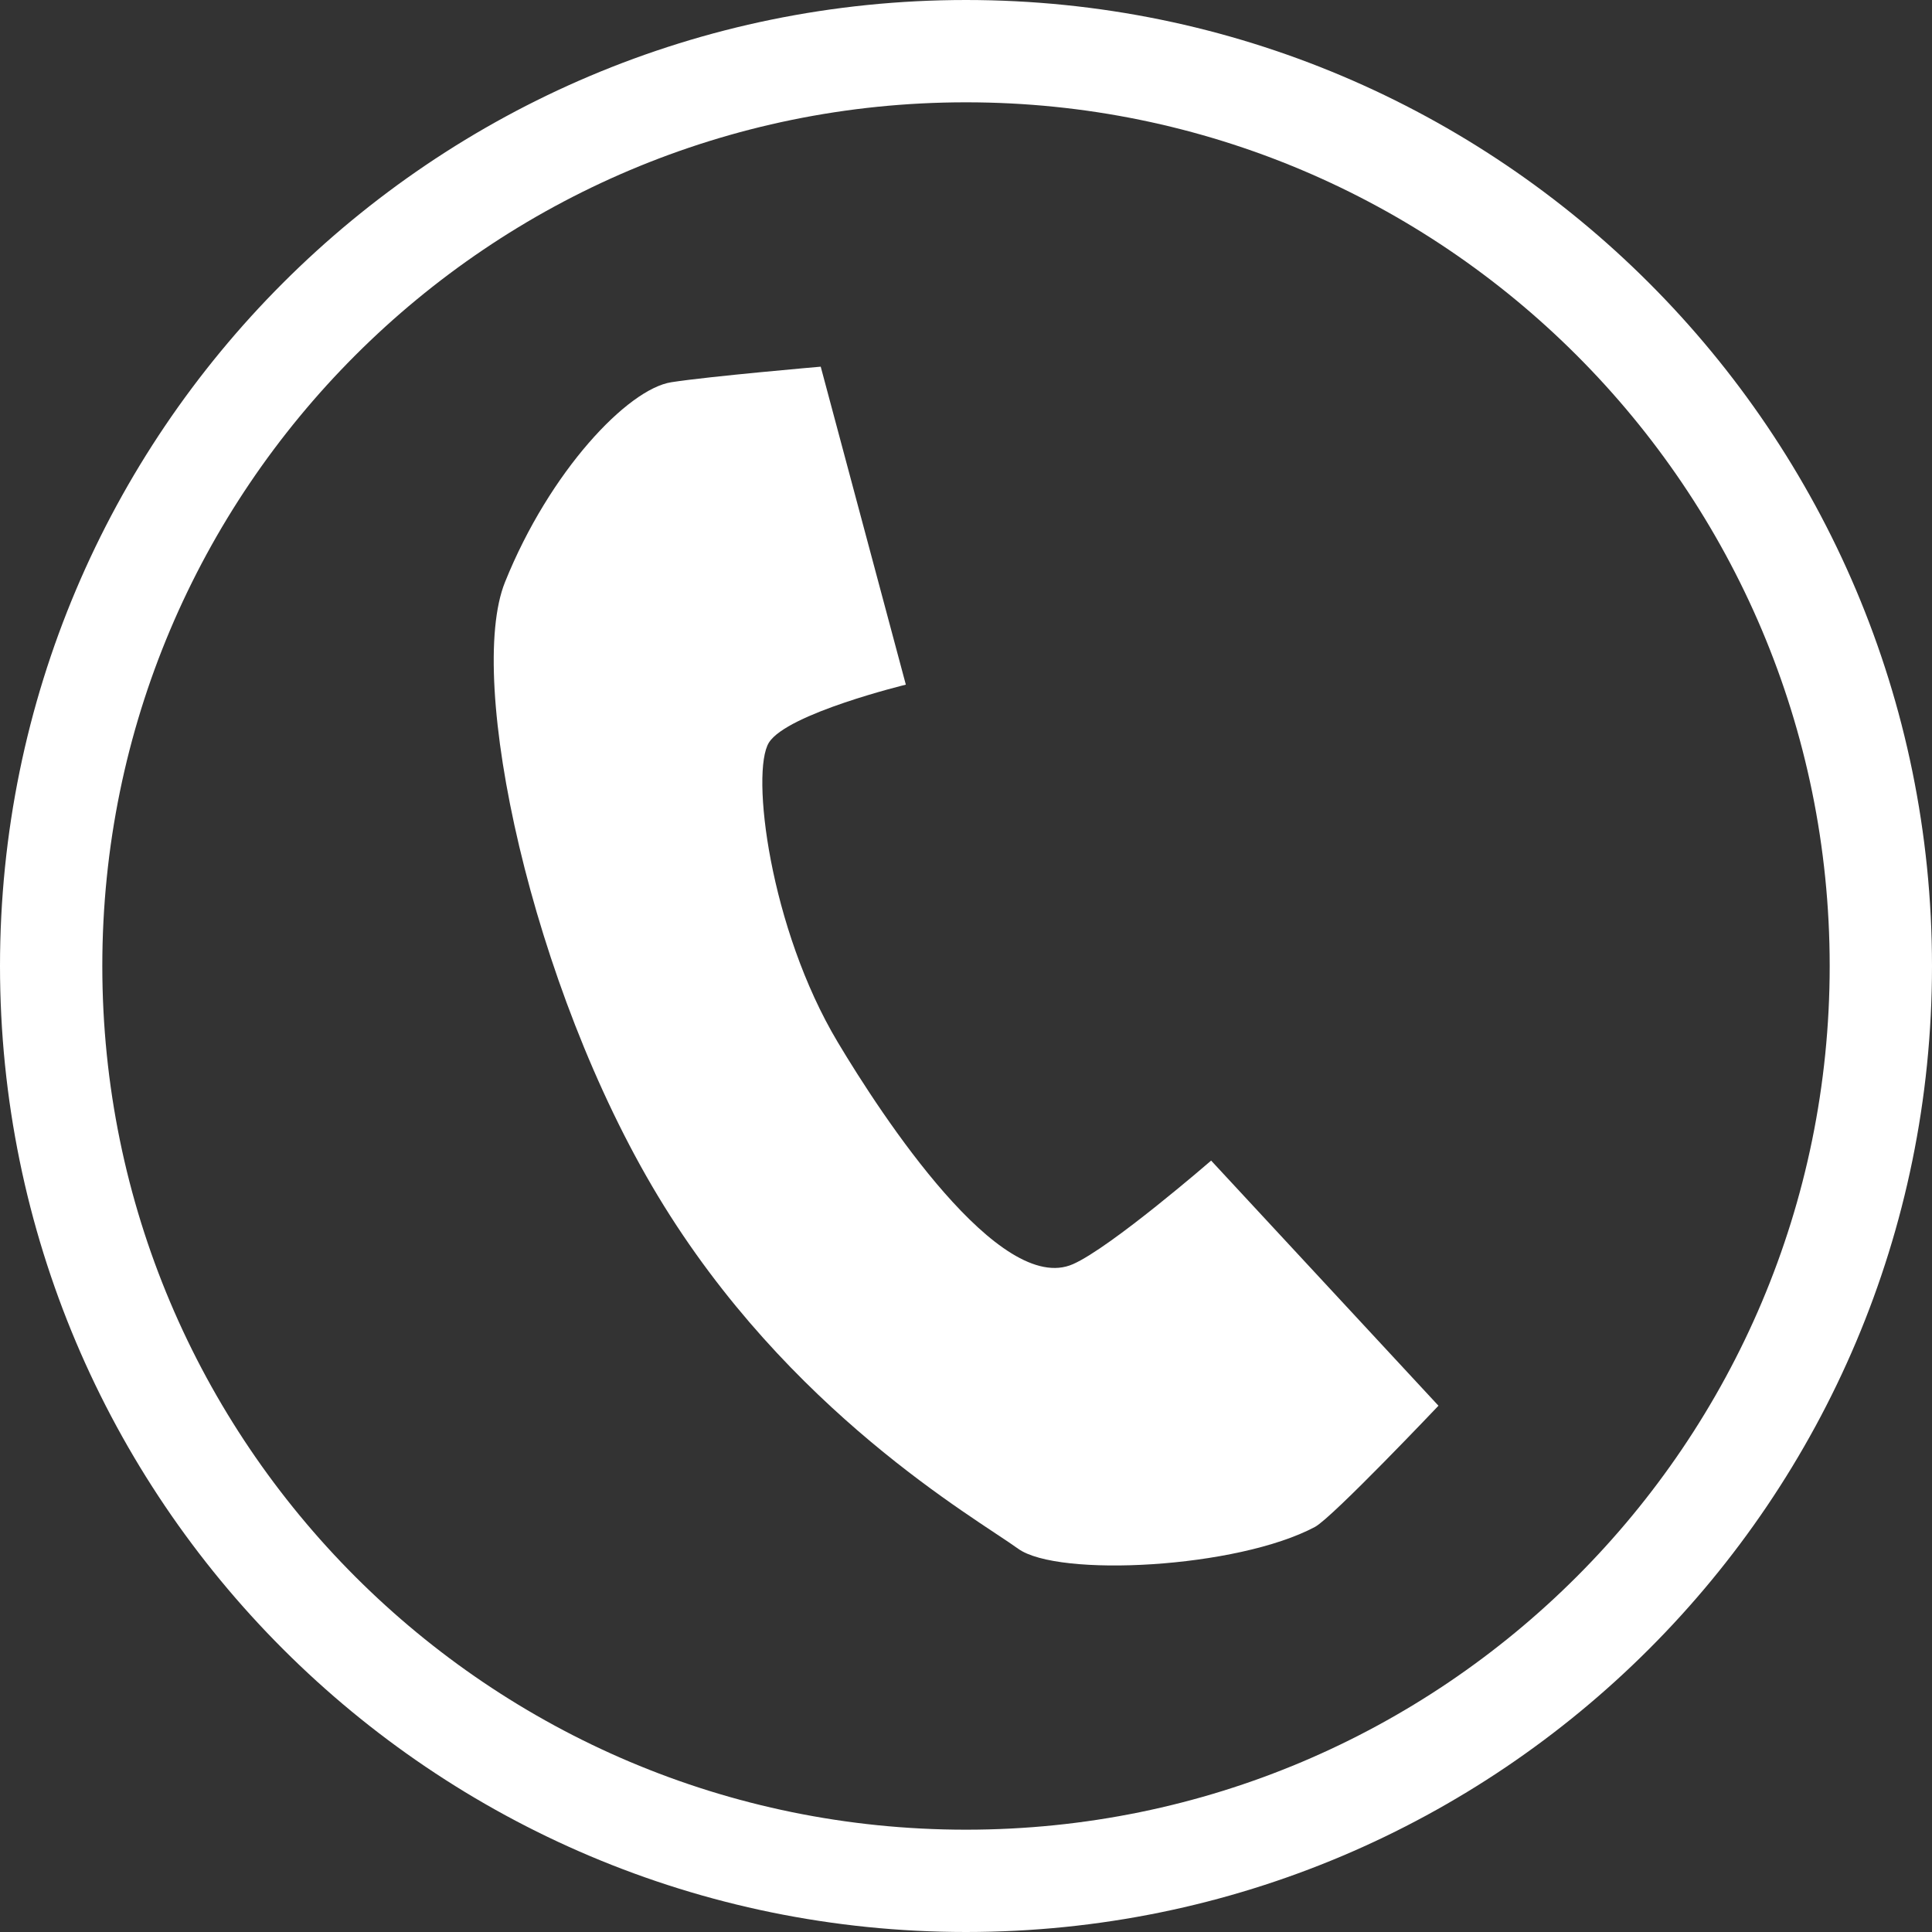 <?xml version="1.0" encoding="UTF-8"?>
<svg id="Ebene_1" data-name="Ebene 1" xmlns="http://www.w3.org/2000/svg" width="94.42" height="94.42" viewBox="0 0 94.42 94.42">
  <rect x="0" y="0" width="94.42" height="94.42" fill="#333333" stroke="none"/>
  <defs>
    <style>
      .cls-1 {
        fill: #fff;
      }

      .cls-2 {
        fill: none;
        stroke: #fff;
        stroke-width: 5px;
      }
    </style>
  </defs>
  <path class="cls-2" d="M47.21,91.92c24.69,0,44.71-20.02,44.71-44.71S71.9,2.5,47.21,2.5,2.5,22.52,2.5,47.21s20.02,44.71,44.71,44.71Z"/>
  <path class="cls-1" d="M40.11,17.92l4.16,15.54s-5.8,1.41-6.69,2.83c-.9,1.43,.03,9.07,3.36,14.64,2.15,3.6,7.93,12.43,11.5,10.85,1.86-.82,6.75-5.06,6.75-5.06l11.11,11.98s-5.18,5.46-6.03,5.92c-3.8,2.03-12.56,2.48-14.51,1.07-2.12-1.53-11.24-6.69-17.6-17.23-6.2-10.28-9.39-25.27-7.48-30.01,2.18-5.42,6-9.44,8.13-9.77,1.86-.29,7.3-.76,7.3-.76Z"/>
</svg>